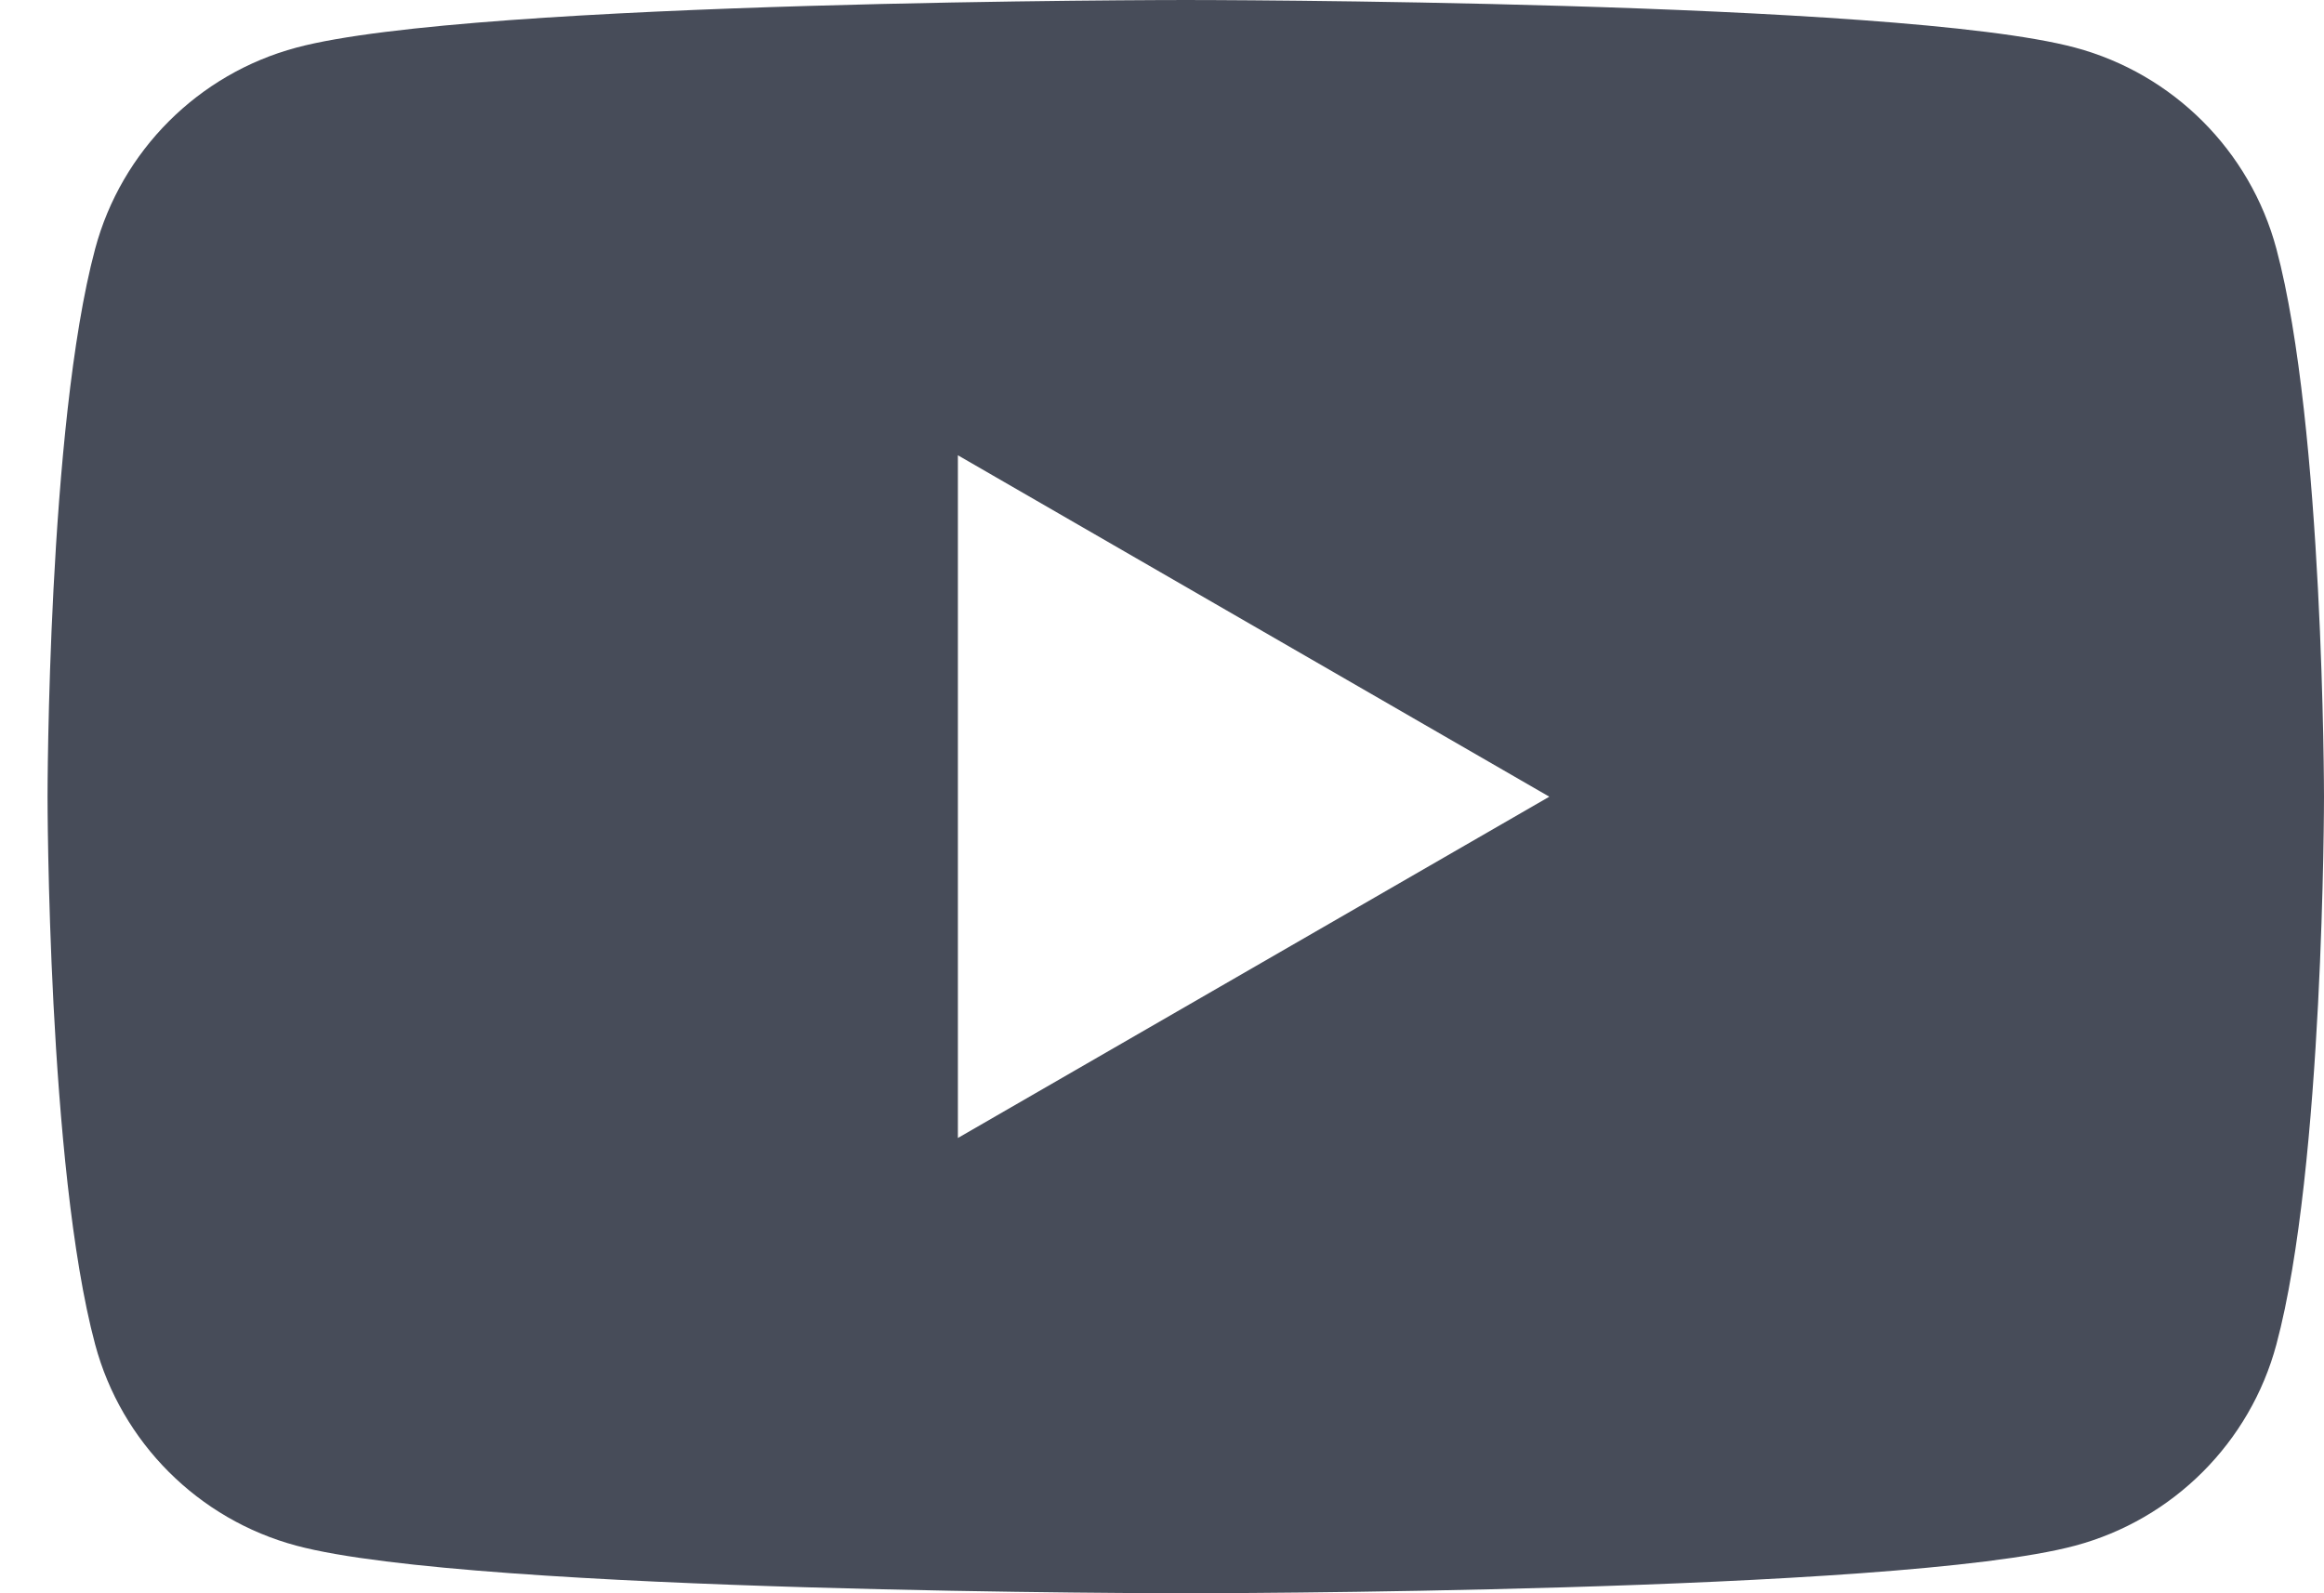 <svg width="35" height="24" viewBox="0 0 35 24" fill="none" xmlns="http://www.w3.org/2000/svg">
<path fill-rule="evenodd" clip-rule="evenodd" d="M31.252 0.717C32.728 1.112 33.888 2.272 34.283 3.748C34.997 6.421 35 12 35 12C35 12 35 17.58 34.283 20.252C33.888 21.728 32.728 22.888 31.252 23.283C28.58 24 17.858 24 17.858 24C17.858 24 7.137 24 4.464 23.283C2.988 22.888 1.828 21.728 1.433 20.252C0.716 17.58 0.716 12 0.716 12C0.716 12 0.716 6.421 1.433 3.748C1.828 2.272 2.988 1.112 4.464 0.717C7.137 6.10352e-05 17.858 6.10352e-05 17.858 6.10352e-05C17.858 6.10352e-05 28.58 6.10352e-05 31.252 0.717ZM23.333 12.001L14.426 17.142V6.858L23.333 12.001Z" fill="#474C59"/>
</svg>
